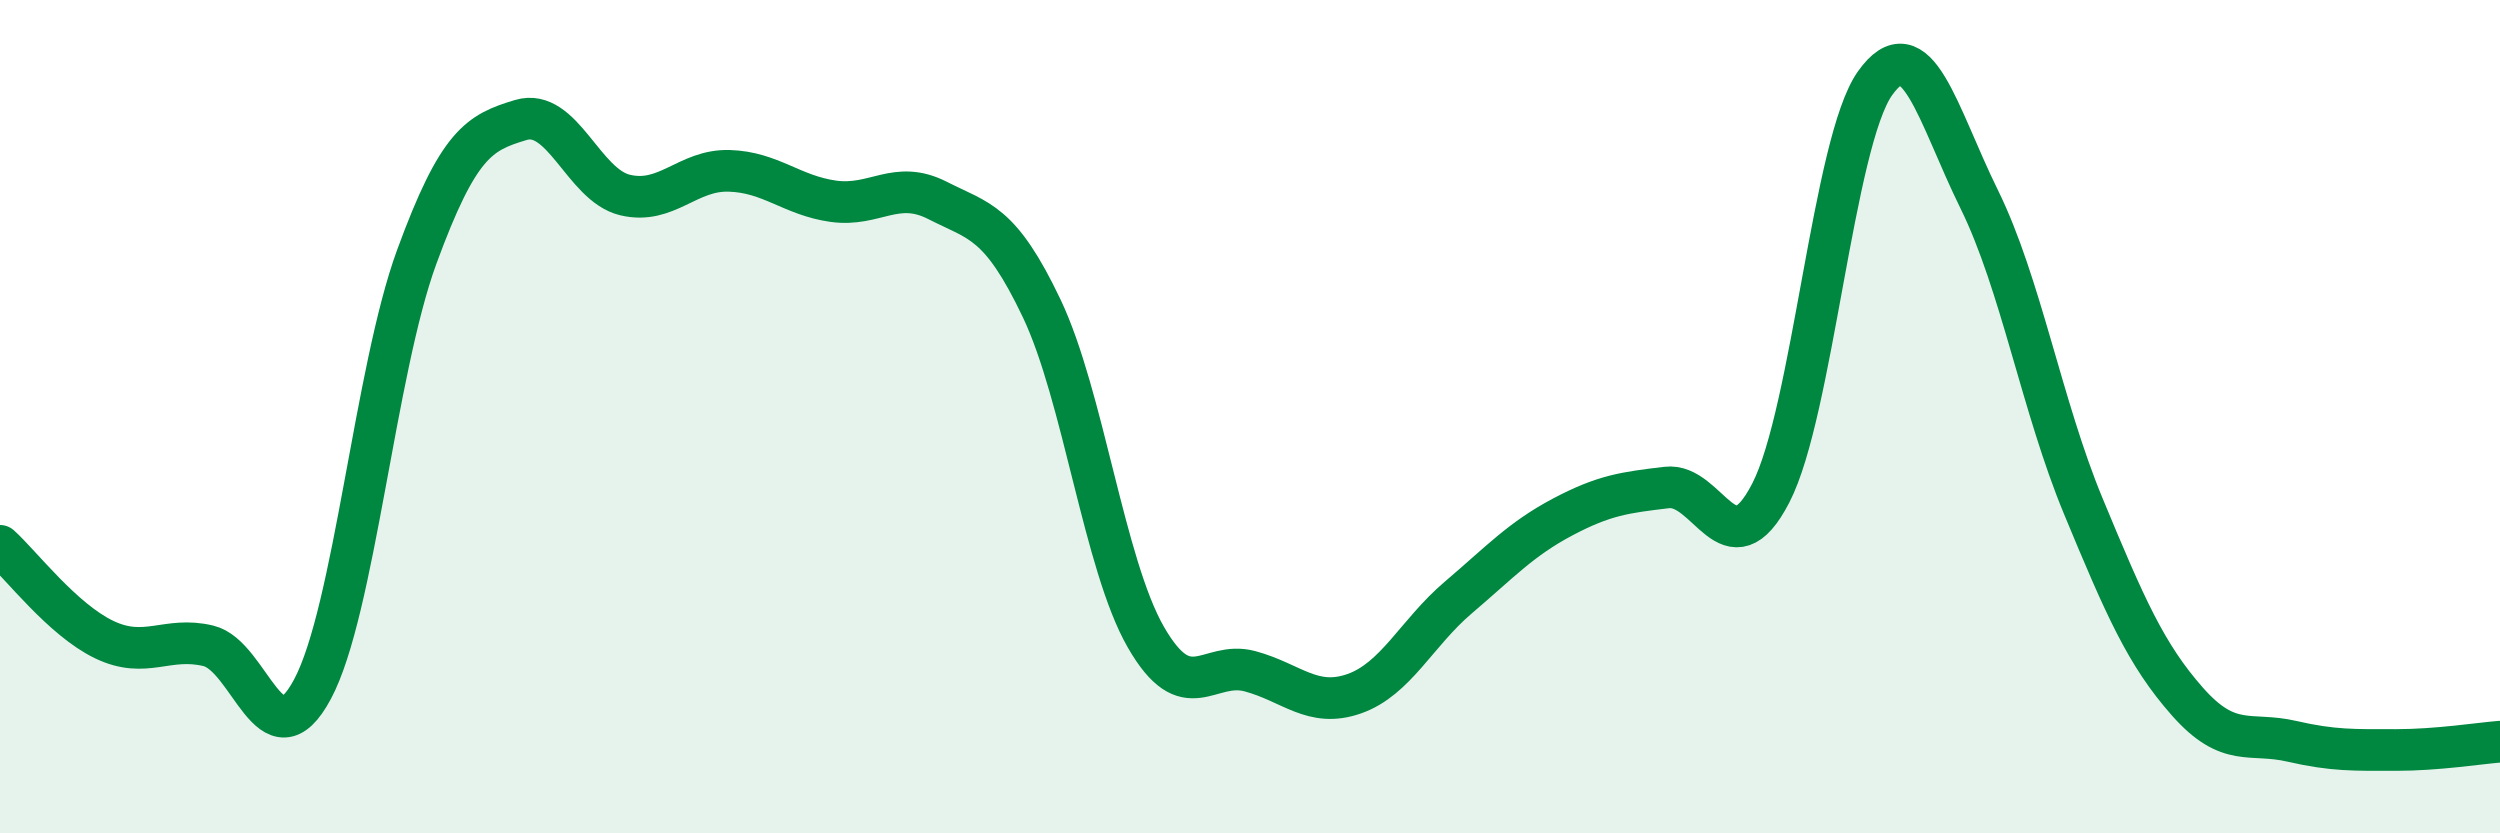 
    <svg width="60" height="20" viewBox="0 0 60 20" xmlns="http://www.w3.org/2000/svg">
      <path
        d="M 0,13.1 C 0.5,13.55 1.5,14.87 2.5,15.35 C 3.5,15.83 4,15.26 5,15.5 C 6,15.74 6.5,18.41 7.5,16.54 C 8.5,14.67 9,8.9 10,6.17 C 11,3.44 11.5,3.18 12.5,2.88 C 13.5,2.58 14,4.44 15,4.68 C 16,4.92 16.5,4.07 17.5,4.1 C 18.5,4.13 19,4.69 20,4.83 C 21,4.97 21.5,4.3 22.5,4.81 C 23.5,5.32 24,5.3 25,7.4 C 26,9.5 26.5,13.55 27.5,15.29 C 28.5,17.03 29,15.84 30,16.11 C 31,16.38 31.5,17 32.5,16.65 C 33.5,16.3 34,15.19 35,14.34 C 36,13.49 36.5,12.94 37.5,12.41 C 38.5,11.88 39,11.82 40,11.7 C 41,11.58 41.5,13.77 42.5,11.83 C 43.5,9.89 44,3.41 45,2 C 46,0.59 46.5,2.75 47.5,4.78 C 48.5,6.81 49,9.74 50,12.15 C 51,14.56 51.5,15.71 52.5,16.84 C 53.5,17.97 54,17.56 55,17.79 C 56,18.02 56.5,18 57.5,18 C 58.5,18 59.5,17.84 60,17.8L60 20L0 20Z"
        fill="#008740"
        opacity="0.1"
        stroke-linecap="round"
        stroke-linejoin="round"
      />
      <path
        d="M 0,13.1 C 0.5,13.55 1.5,14.87 2.5,15.35 C 3.5,15.83 4,15.26 5,15.5 C 6,15.74 6.5,18.41 7.5,16.54 C 8.5,14.67 9,8.9 10,6.17 C 11,3.44 11.5,3.18 12.5,2.88 C 13.5,2.58 14,4.44 15,4.68 C 16,4.92 16.5,4.07 17.5,4.1 C 18.5,4.13 19,4.69 20,4.83 C 21,4.97 21.5,4.3 22.5,4.81 C 23.5,5.32 24,5.3 25,7.4 C 26,9.5 26.5,13.55 27.5,15.29 C 28.5,17.03 29,15.84 30,16.11 C 31,16.38 31.5,17 32.5,16.65 C 33.5,16.3 34,15.19 35,14.34 C 36,13.49 36.5,12.94 37.5,12.41 C 38.5,11.88 39,11.82 40,11.7 C 41,11.58 41.5,13.77 42.5,11.83 C 43.5,9.89 44,3.41 45,2 C 46,0.59 46.5,2.75 47.5,4.78 C 48.5,6.81 49,9.74 50,12.15 C 51,14.56 51.5,15.71 52.5,16.84 C 53.5,17.97 54,17.56 55,17.79 C 56,18.02 56.5,18 57.5,18 C 58.5,18 59.5,17.84 60,17.8"
        stroke="#008740"
        stroke-width="1"
        fill="none"
        stroke-linecap="round"
        stroke-linejoin="round"
      />
    </svg>
  